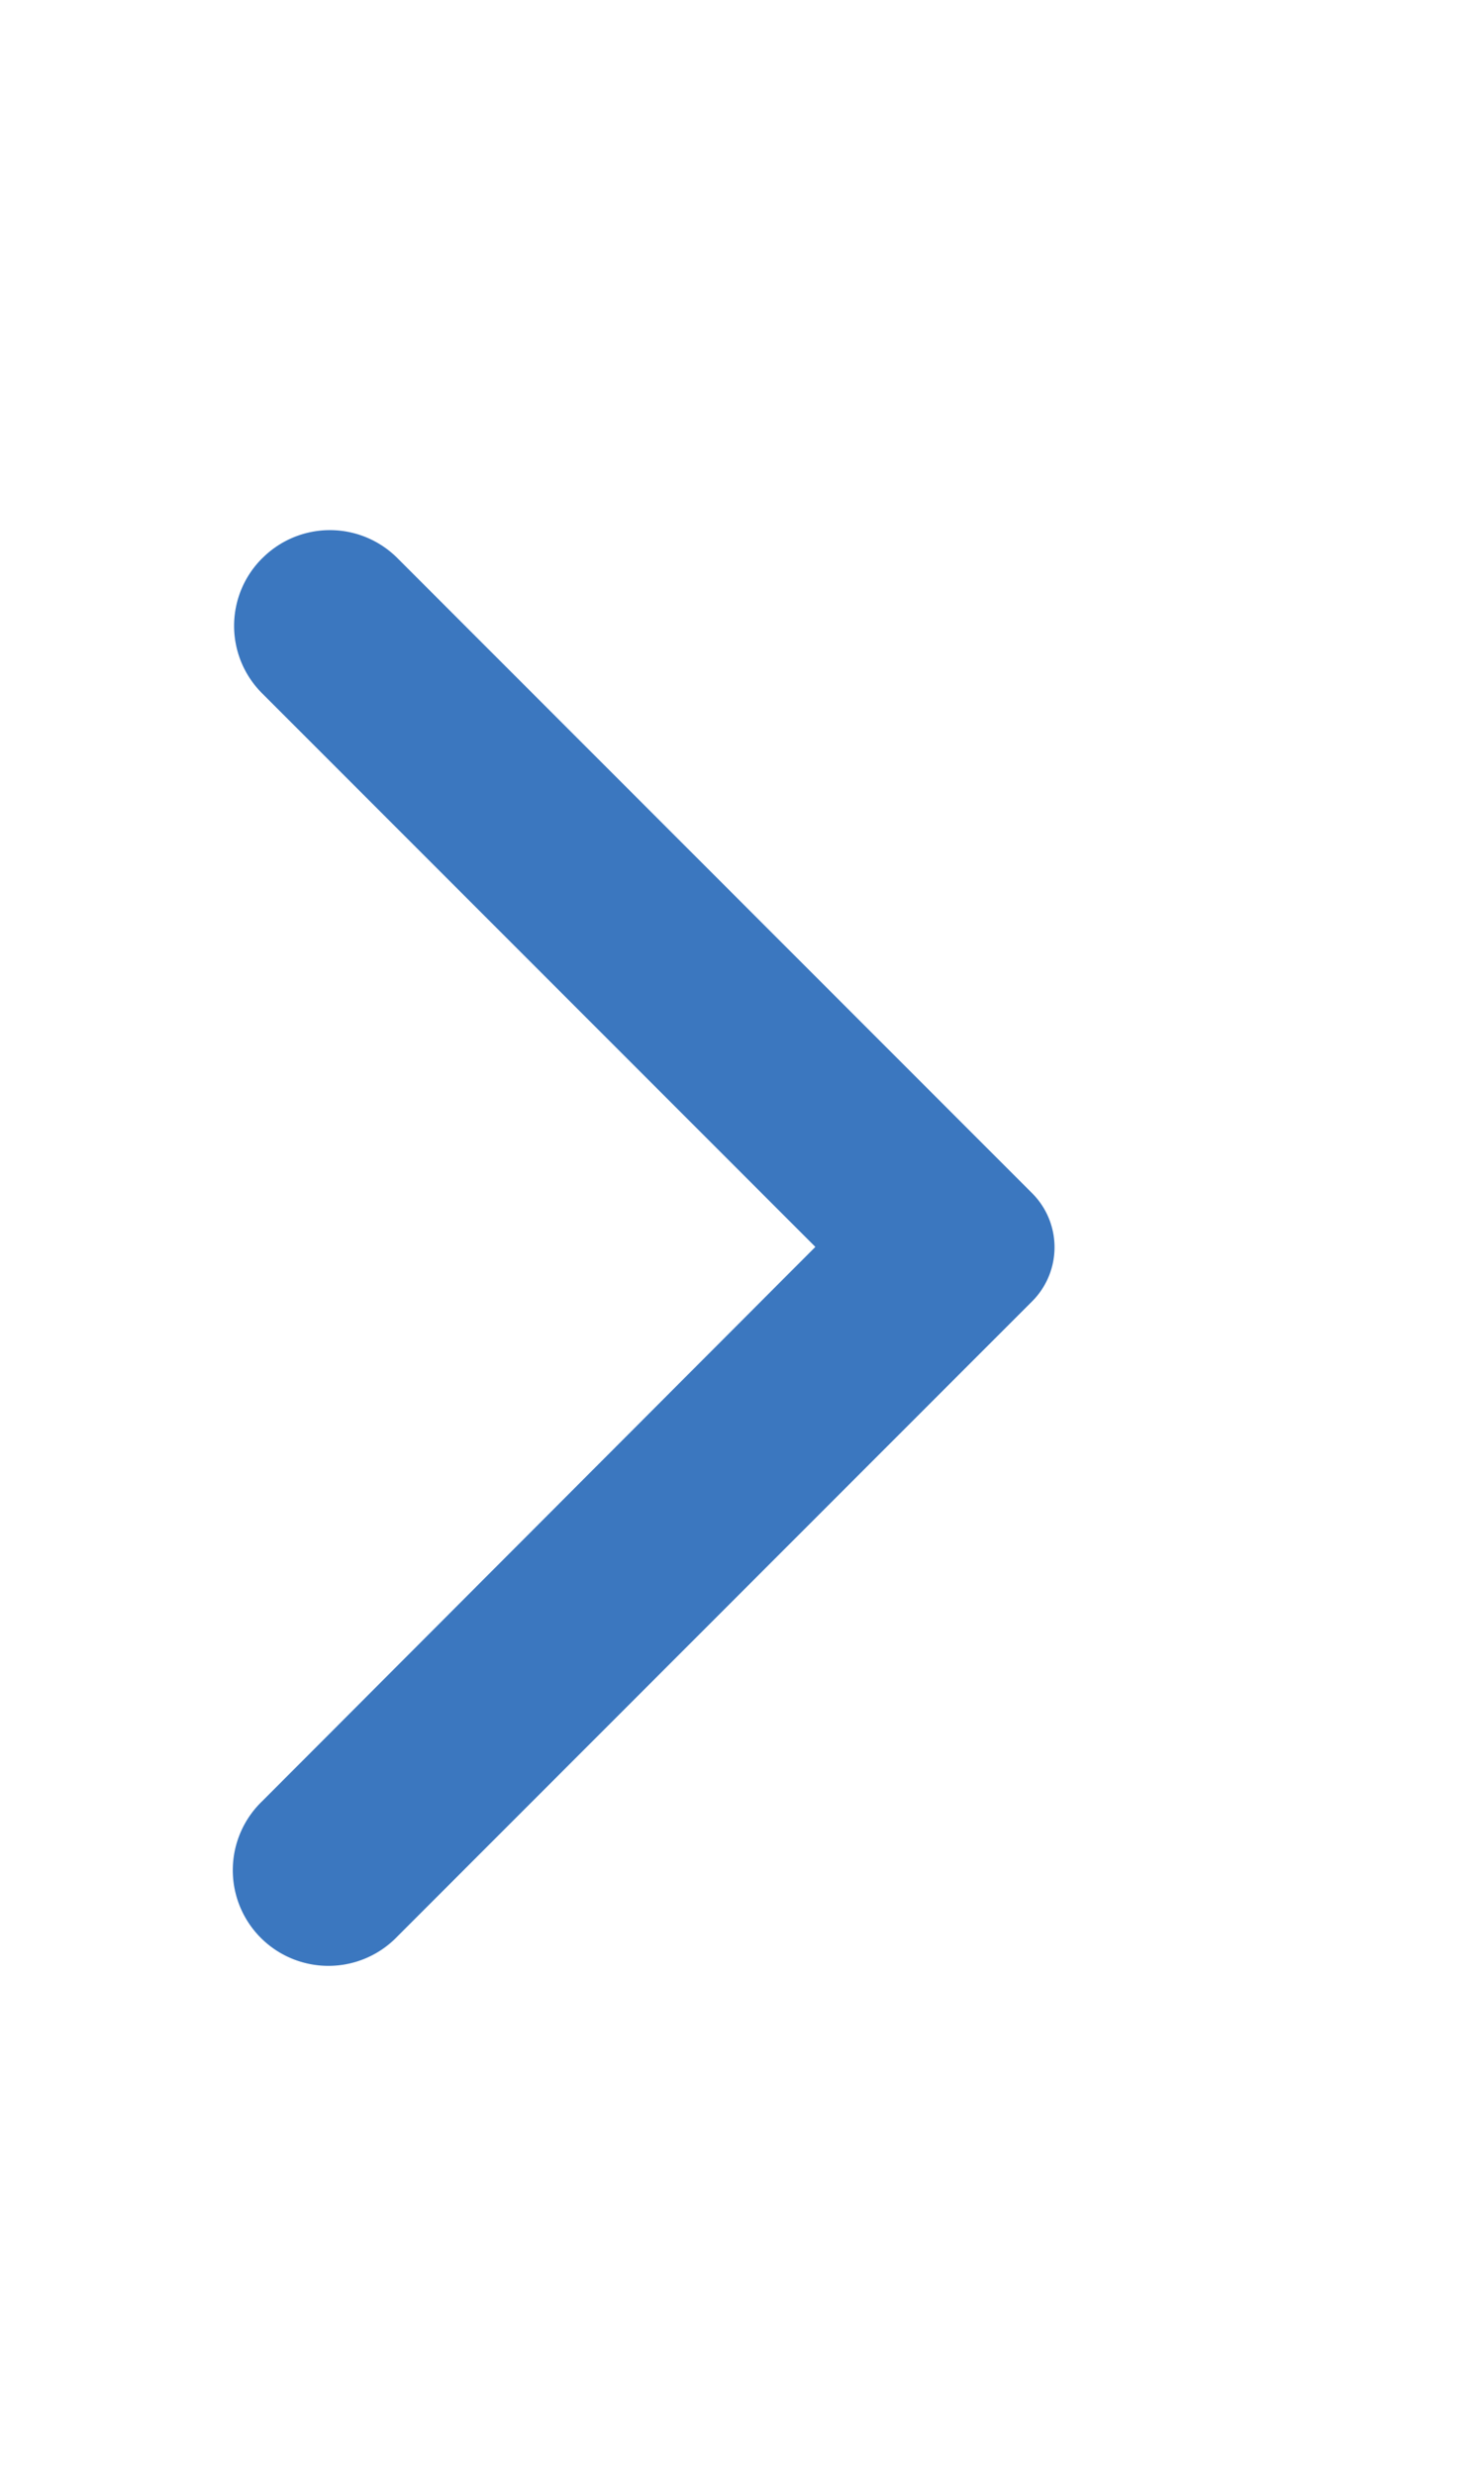 <svg height="50" viewBox="0 0 30 50" width="30" xmlns="http://www.w3.org/2000/svg"><path d="m0 26h24v24h-24z" fill="none" opacity=".87"/><path d="m5.303 11.278a1.929 1.929 0 0 1 2.733 0l12.833 12.833a1.544 1.544 0 0 1 0 2.177l-12.833 12.833a1.933 1.933 0 1 1 -2.733-2.733l11.18-11.196-11.196-11.196a1.924 1.924 0 0 1 .015-2.718z" fill="#3b77bf" stroke-width="1.544"/></svg>